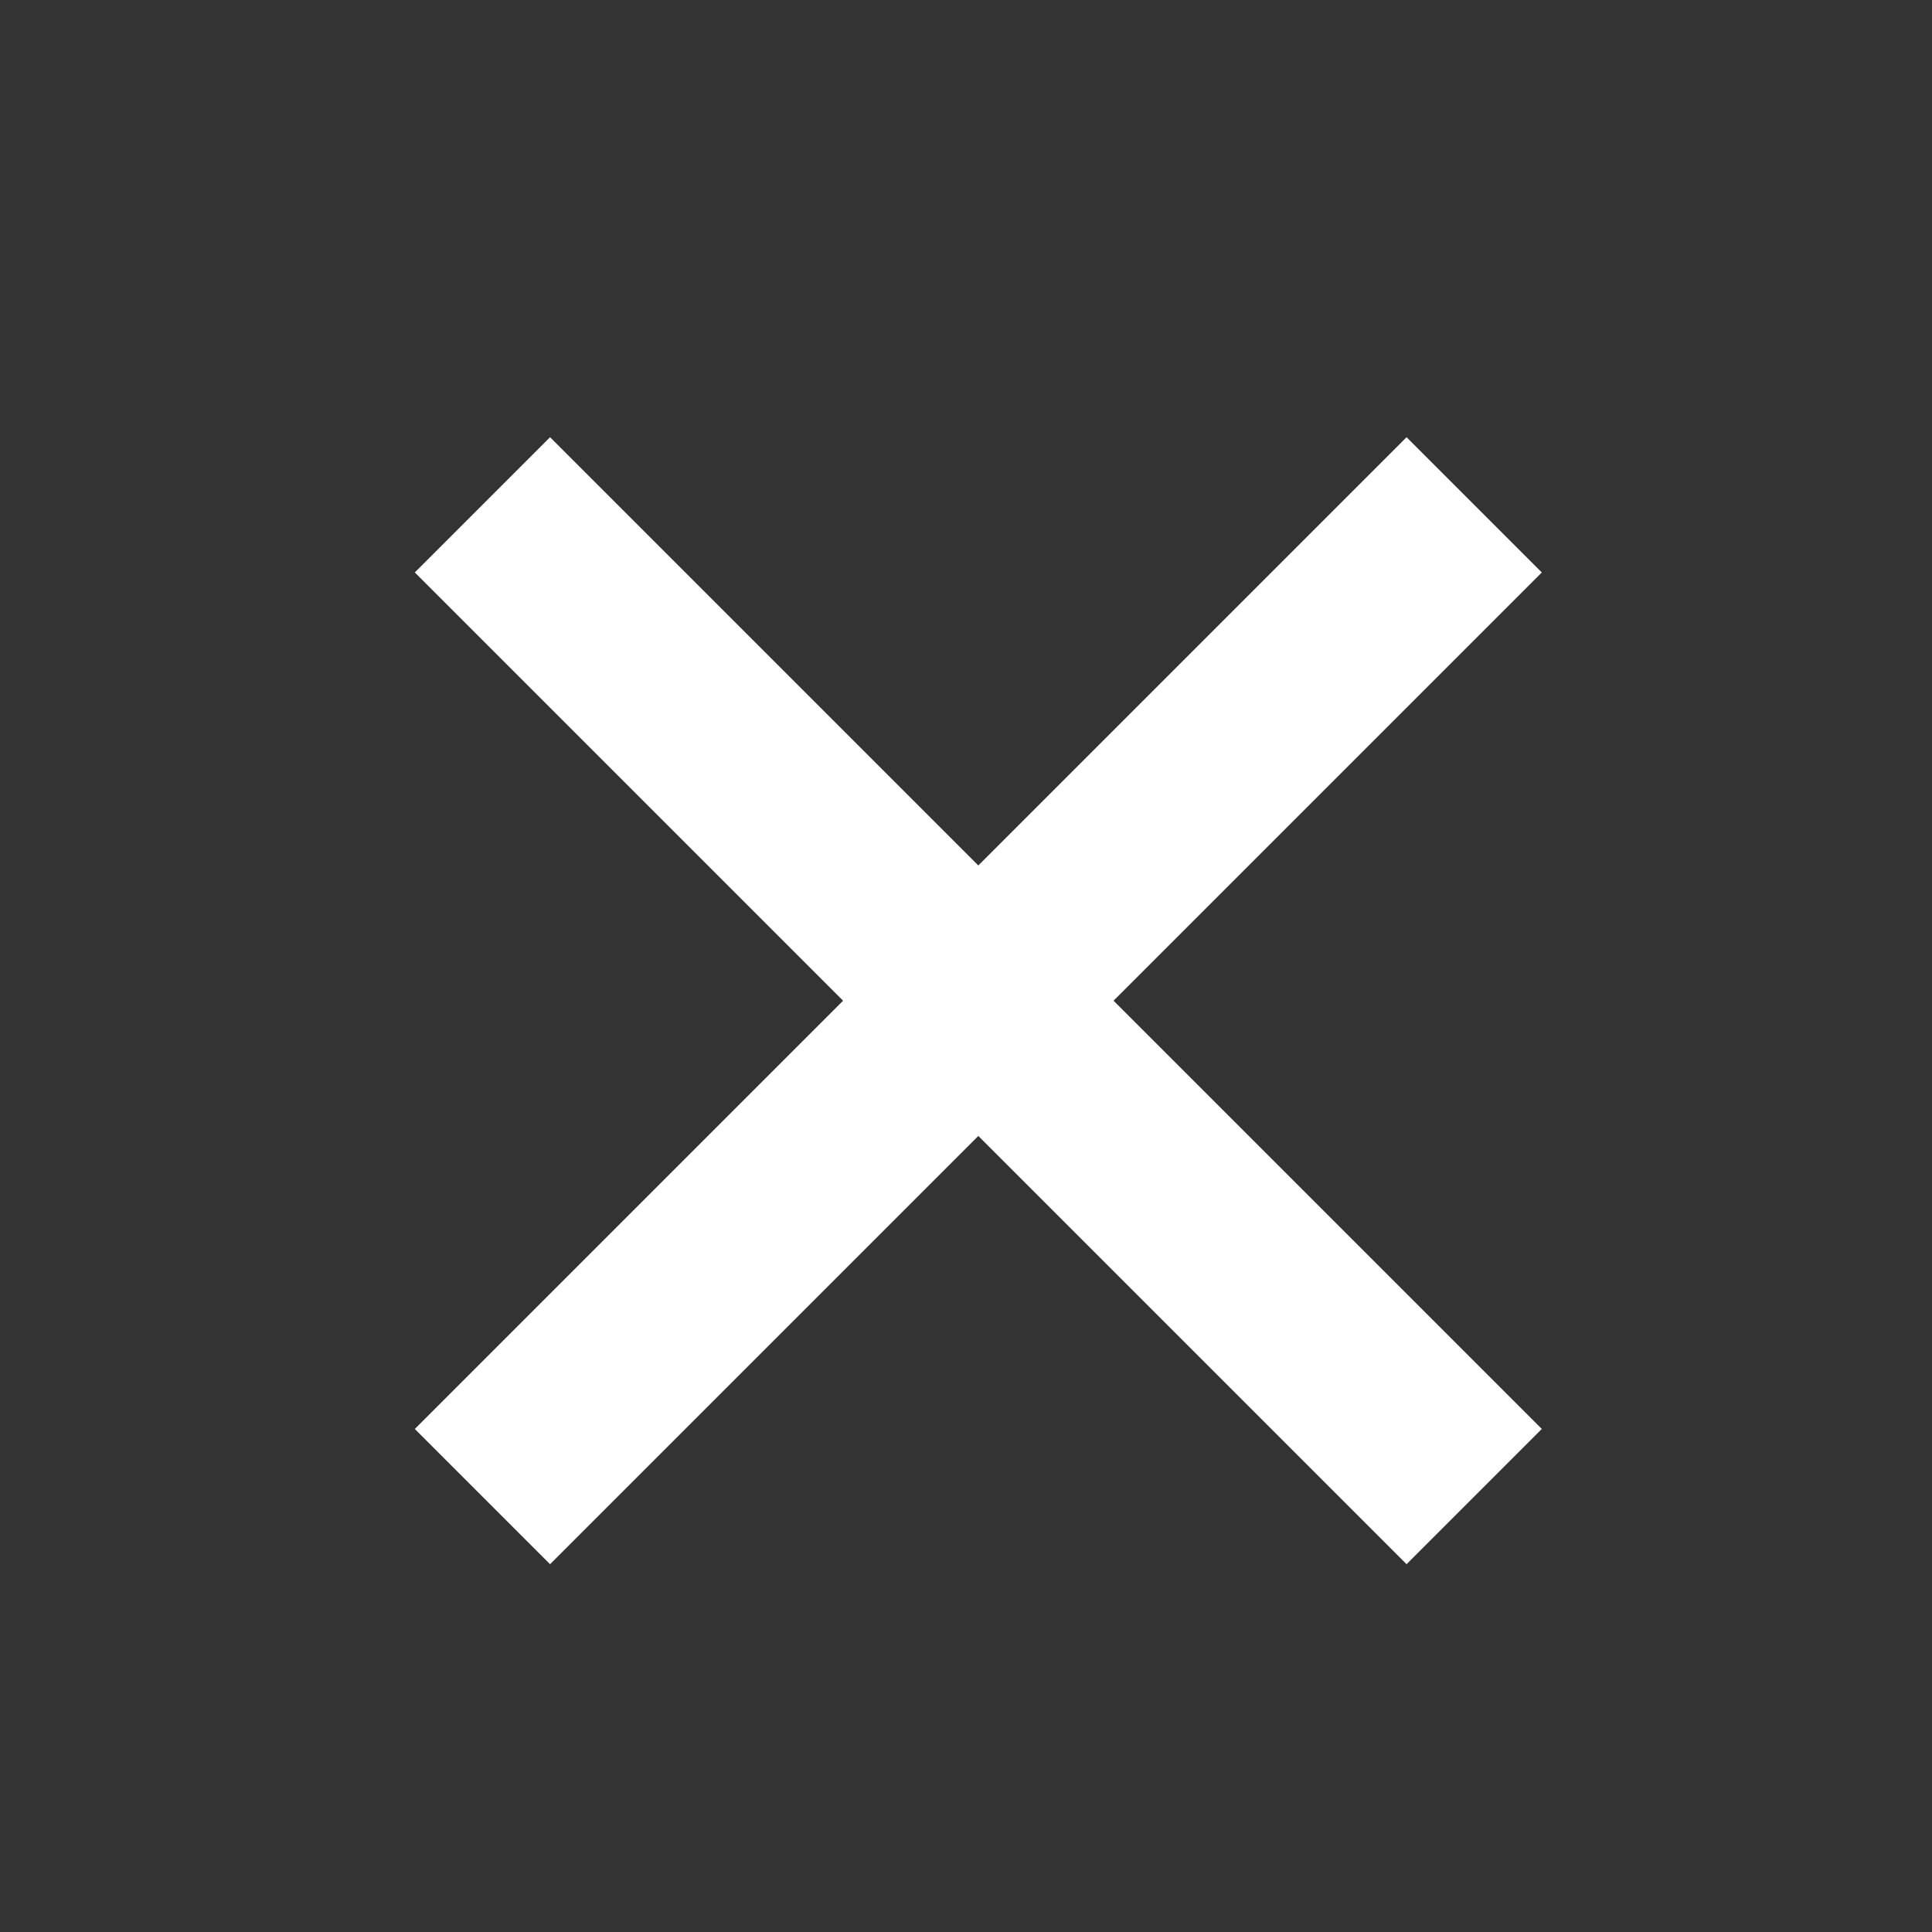 <svg xmlns="http://www.w3.org/2000/svg" width="24" height="24" viewBox="0 0 24 24"><rect x="0" y="0" width="24" height="24" fill="#333333" stroke="none"/><defs><style>.a{fill:none;}.b{fill:#fff;}</style></defs><g transform="translate(-305.17)"><rect class="a" width="24" height="24" transform="translate(305.17)"/></g><g transform="translate(5.153 5.431)"><g transform="translate(0 0)"><rect class="b" width="17.423" height="2.376" transform="translate(0 12.32) rotate(-45)"/></g><rect class="b" width="17.423" height="2.376" transform="translate(1.68 0) rotate(45)"/></g></svg>
